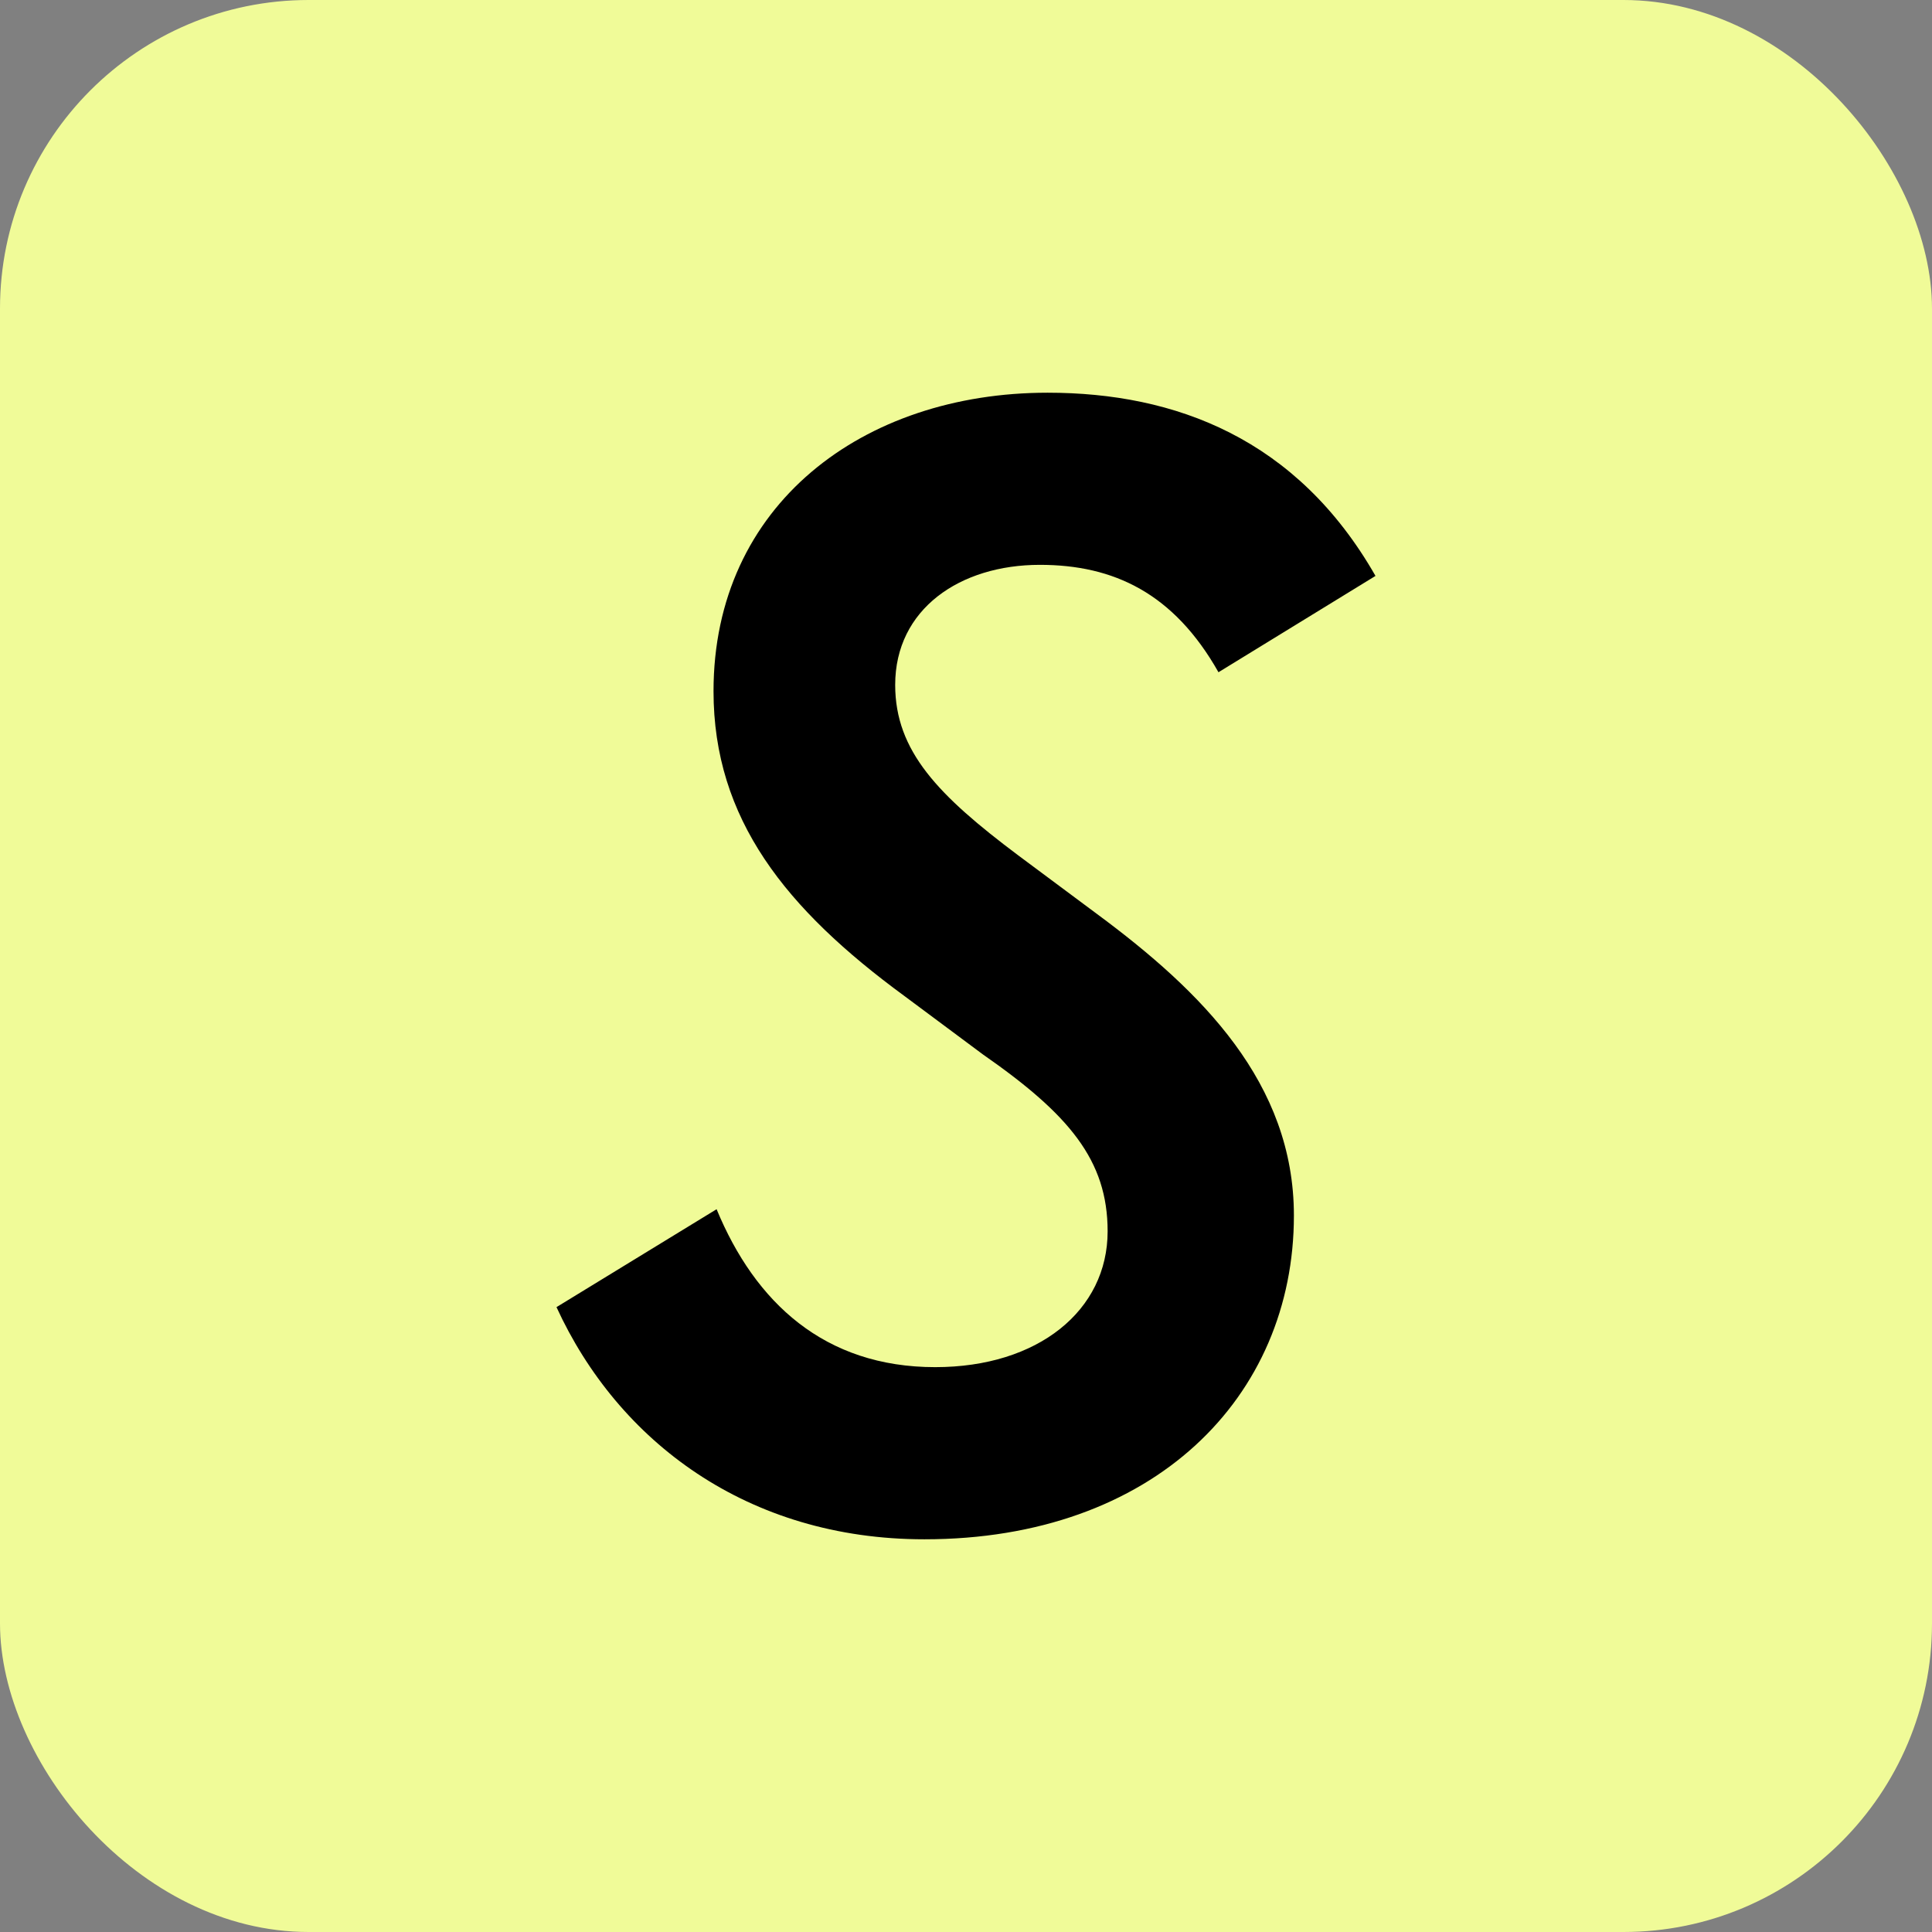 <svg xmlns="http://www.w3.org/2000/svg" fill="none" viewBox="0 0 144 144" height="144" width="144">
<rect x="0" y="0" width="144" height="144" fill="#808080" stroke="none"/>
<rect fill="#F0FB98" rx="23" height="144" width="144"></rect>
<path fill="black" d="M96.44 90.599C96.44 80.711 89.555 73.883 81.753 68.115L75.901 63.76C69.934 59.287 66.722 55.991 66.722 51.047C66.722 45.397 71.541 42.1 77.507 42.1C83.015 42.1 87.49 44.219 90.818 50.105L102.521 42.925C96.669 32.683 87.605 29.27 78.081 29.27C64.312 29.27 53.182 37.627 53.182 51.518C53.182 61.053 58.575 67.762 67.41 74.237L73.262 78.592C79.688 83.065 82.556 86.479 82.556 91.776C82.556 97.662 77.393 101.899 69.705 101.899C61.443 101.899 56.28 97.073 53.411 90.128L41.478 97.426C46.068 107.432 55.706 114.73 68.902 114.73C85.998 114.73 96.44 104.136 96.44 90.599Z"></path>
</svg>
